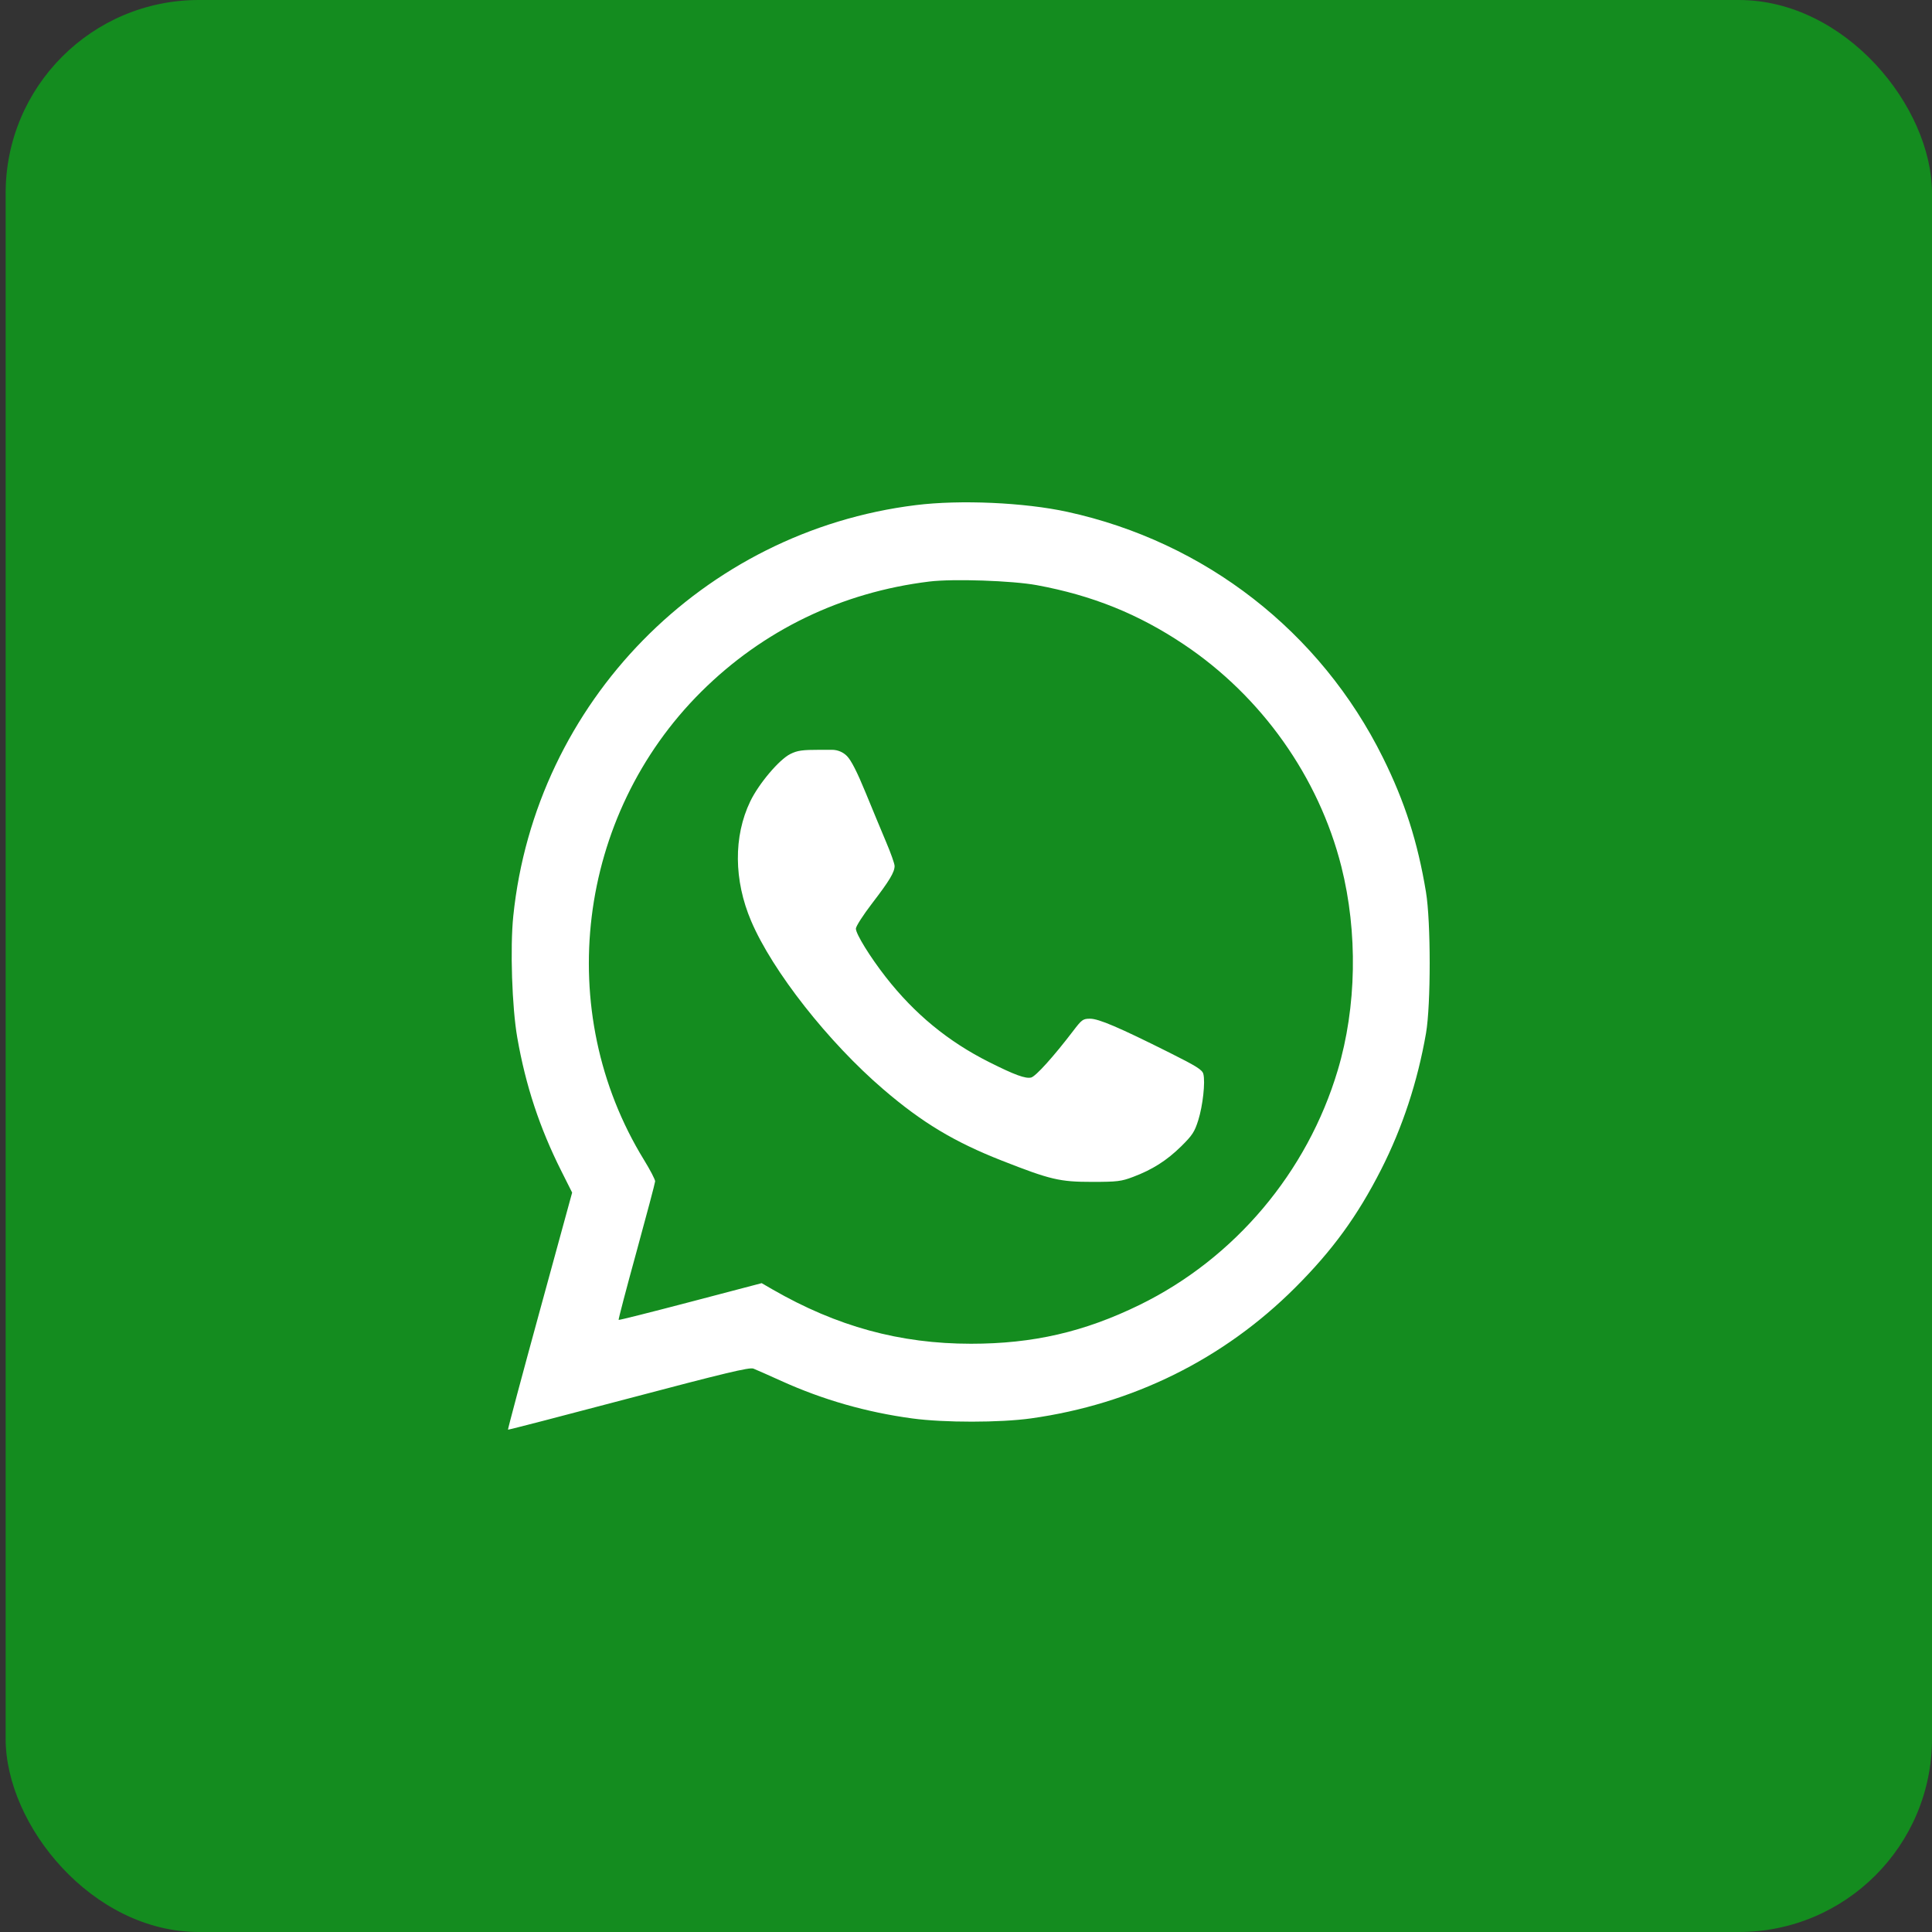 <?xml version="1.0" encoding="UTF-8"?> <svg xmlns="http://www.w3.org/2000/svg" width="50" height="50" viewBox="0 0 50 50" fill="none"><rect x="0" y="0" width="50" height="50" fill="#333333" stroke="none"/> <rect x="0.146" width="49.854" height="50" rx="5" fill="#148C1F"></rect> <path fill-rule="evenodd" clip-rule="evenodd" d="M23.703 13.072C18.188 13.753 13.854 18.176 13.284 23.705C13.199 24.524 13.25 26.075 13.388 26.858C13.605 28.098 13.966 29.189 14.526 30.304L14.807 30.864L13.969 33.926C13.508 35.61 13.138 36.993 13.147 37C13.156 37.007 14.56 36.643 16.267 36.192C18.753 35.535 19.396 35.381 19.497 35.419C19.566 35.446 19.892 35.59 20.223 35.74C21.296 36.226 22.423 36.549 23.609 36.709C24.433 36.821 25.88 36.82 26.682 36.708C29.313 36.34 31.665 35.176 33.518 33.325C34.487 32.357 35.131 31.471 35.745 30.265C36.297 29.178 36.687 27.994 36.905 26.74C37.032 26.007 37.032 23.853 36.904 23.085C36.689 21.787 36.357 20.75 35.789 19.605C34.173 16.346 31.188 14.023 27.62 13.246C26.508 13.004 24.849 12.93 23.703 13.072ZM26.832 15.144C28.268 15.409 29.459 15.889 30.637 16.677C32.648 18.021 34.129 20.109 34.714 22.426C35.143 24.128 35.11 26.06 34.621 27.697C33.832 30.342 31.951 32.569 29.49 33.772C28.059 34.471 26.735 34.776 25.13 34.776C23.289 34.776 21.657 34.329 19.992 33.37L19.712 33.208L17.869 33.692C16.856 33.958 16.019 34.169 16.01 34.159C16 34.15 16.208 33.357 16.472 32.397C16.735 31.437 16.953 30.616 16.955 30.573C16.957 30.53 16.828 30.281 16.667 30.019C14.306 26.176 14.925 21.108 18.147 17.903C19.75 16.308 21.779 15.328 24.053 15.05C24.667 14.975 26.199 15.027 26.832 15.144ZM20.455 19.513C20.166 19.656 19.637 20.281 19.416 20.741C18.981 21.644 18.99 22.783 19.44 23.837C19.992 25.133 21.438 26.973 22.866 28.196C23.866 29.054 24.702 29.556 25.931 30.038C27.185 30.531 27.426 30.587 28.259 30.587C28.914 30.587 29.018 30.574 29.322 30.459C29.823 30.271 30.197 30.033 30.569 29.667C30.858 29.382 30.916 29.293 31.011 28.991C31.129 28.613 31.196 28.006 31.143 27.796C31.116 27.687 30.974 27.597 30.263 27.241C28.96 26.589 28.435 26.364 28.211 26.364C28.028 26.364 27.997 26.387 27.776 26.677C27.27 27.341 26.807 27.855 26.686 27.886C26.541 27.922 26.257 27.818 25.6 27.488C24.536 26.954 23.668 26.239 22.922 25.284C22.516 24.764 22.15 24.171 22.15 24.033C22.15 23.974 22.339 23.68 22.569 23.38C23.02 22.792 23.152 22.572 23.152 22.411C23.152 22.354 23.054 22.077 22.934 21.795C22.815 21.513 22.574 20.933 22.399 20.506C22.182 19.977 22.029 19.678 21.92 19.567V19.567C21.818 19.463 21.677 19.405 21.531 19.405L21.217 19.405C20.761 19.405 20.638 19.422 20.455 19.513Z" fill="white"></path> </svg> 